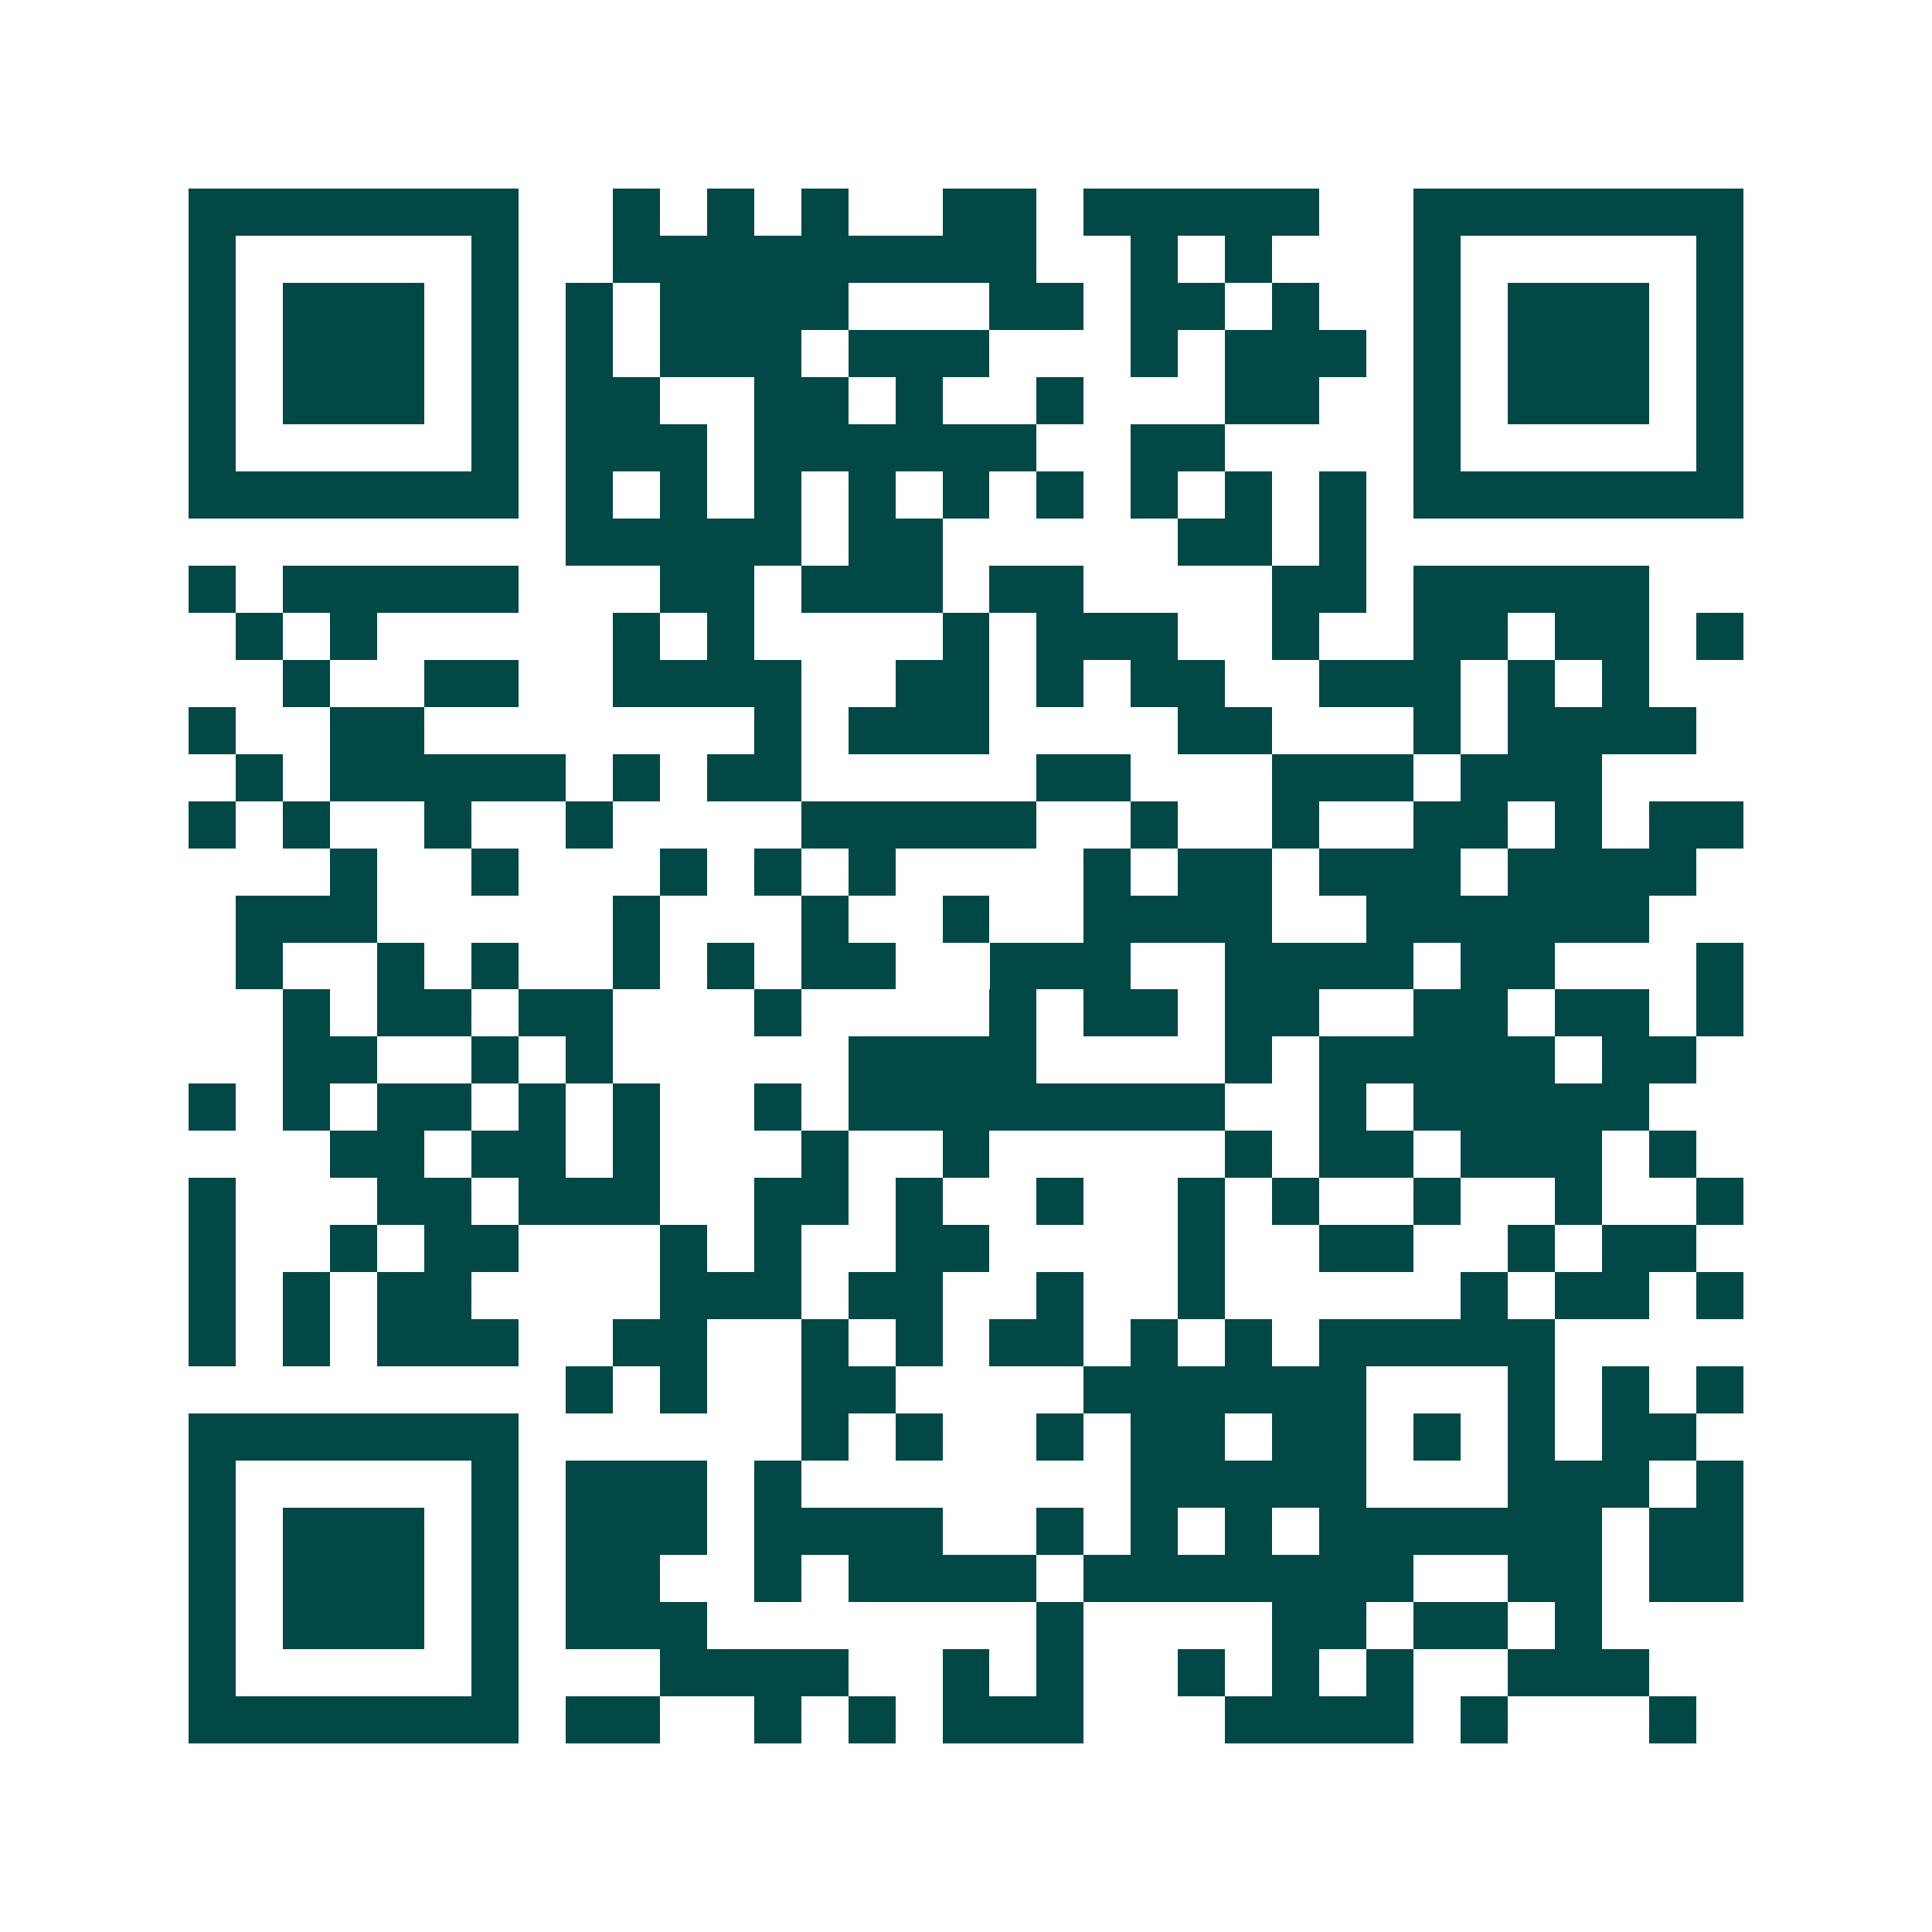 <svg xmlns="http://www.w3.org/2000/svg" width="200" height="200" viewBox="0 0 41 41" shape-rendering="crispEdges"><path fill="#ffffff" d="M0 0h41v41H0z"/><path stroke="#014847" d="M4 4.5h7m2 0h1m1 0h1m1 0h1m2 0h2m1 0h5m2 0h7M4 5.5h1m5 0h1m2 0h9m2 0h1m1 0h1m3 0h1m5 0h1M4 6.5h1m1 0h3m1 0h1m1 0h1m1 0h4m3 0h2m1 0h2m1 0h1m2 0h1m1 0h3m1 0h1M4 7.5h1m1 0h3m1 0h1m1 0h1m1 0h3m1 0h3m3 0h1m1 0h3m1 0h1m1 0h3m1 0h1M4 8.5h1m1 0h3m1 0h1m1 0h2m2 0h2m1 0h1m2 0h1m3 0h2m2 0h1m1 0h3m1 0h1M4 9.5h1m5 0h1m1 0h3m1 0h6m2 0h2m4 0h1m5 0h1M4 10.5h7m1 0h1m1 0h1m1 0h1m1 0h1m1 0h1m1 0h1m1 0h1m1 0h1m1 0h1m1 0h7M12 11.5h5m1 0h2m5 0h2m1 0h1M4 12.5h1m1 0h5m3 0h2m1 0h3m1 0h2m4 0h2m1 0h5M5 13.5h1m1 0h1m5 0h1m1 0h1m4 0h1m1 0h3m2 0h1m2 0h2m1 0h2m1 0h1M6 14.5h1m2 0h2m2 0h4m2 0h2m1 0h1m1 0h2m2 0h3m1 0h1m1 0h1M4 15.5h1m2 0h2m7 0h1m1 0h3m4 0h2m3 0h1m1 0h4M5 16.5h1m1 0h5m1 0h1m1 0h2m5 0h2m3 0h3m1 0h3M4 17.5h1m1 0h1m2 0h1m2 0h1m4 0h5m2 0h1m2 0h1m2 0h2m1 0h1m1 0h2M7 18.5h1m2 0h1m3 0h1m1 0h1m1 0h1m4 0h1m1 0h2m1 0h3m1 0h4M5 19.5h3m5 0h1m3 0h1m2 0h1m2 0h4m2 0h6M5 20.5h1m2 0h1m1 0h1m2 0h1m1 0h1m1 0h2m2 0h3m2 0h4m1 0h2m3 0h1M6 21.5h1m1 0h2m1 0h2m3 0h1m4 0h1m1 0h2m1 0h2m2 0h2m1 0h2m1 0h1M6 22.5h2m2 0h1m1 0h1m5 0h4m4 0h1m1 0h5m1 0h2M4 23.5h1m1 0h1m1 0h2m1 0h1m1 0h1m2 0h1m1 0h8m2 0h1m1 0h5M7 24.5h2m1 0h2m1 0h1m3 0h1m2 0h1m5 0h1m1 0h2m1 0h3m1 0h1M4 25.5h1m3 0h2m1 0h3m2 0h2m1 0h1m2 0h1m2 0h1m1 0h1m2 0h1m2 0h1m2 0h1M4 26.5h1m2 0h1m1 0h2m3 0h1m1 0h1m2 0h2m4 0h1m2 0h2m2 0h1m1 0h2M4 27.5h1m1 0h1m1 0h2m4 0h3m1 0h2m2 0h1m2 0h1m5 0h1m1 0h2m1 0h1M4 28.5h1m1 0h1m1 0h3m2 0h2m2 0h1m1 0h1m1 0h2m1 0h1m1 0h1m1 0h5M12 29.5h1m1 0h1m2 0h2m4 0h6m3 0h1m1 0h1m1 0h1M4 30.5h7m6 0h1m1 0h1m2 0h1m1 0h2m1 0h2m1 0h1m1 0h1m1 0h2M4 31.5h1m5 0h1m1 0h3m1 0h1m7 0h5m3 0h3m1 0h1M4 32.5h1m1 0h3m1 0h1m1 0h3m1 0h4m2 0h1m1 0h1m1 0h1m1 0h6m1 0h2M4 33.5h1m1 0h3m1 0h1m1 0h2m2 0h1m1 0h4m1 0h7m2 0h2m1 0h2M4 34.5h1m1 0h3m1 0h1m1 0h3m7 0h1m4 0h2m1 0h2m1 0h1M4 35.5h1m5 0h1m3 0h4m2 0h1m1 0h1m2 0h1m1 0h1m1 0h1m2 0h3M4 36.5h7m1 0h2m2 0h1m1 0h1m1 0h3m3 0h4m1 0h1m3 0h1"/></svg>
